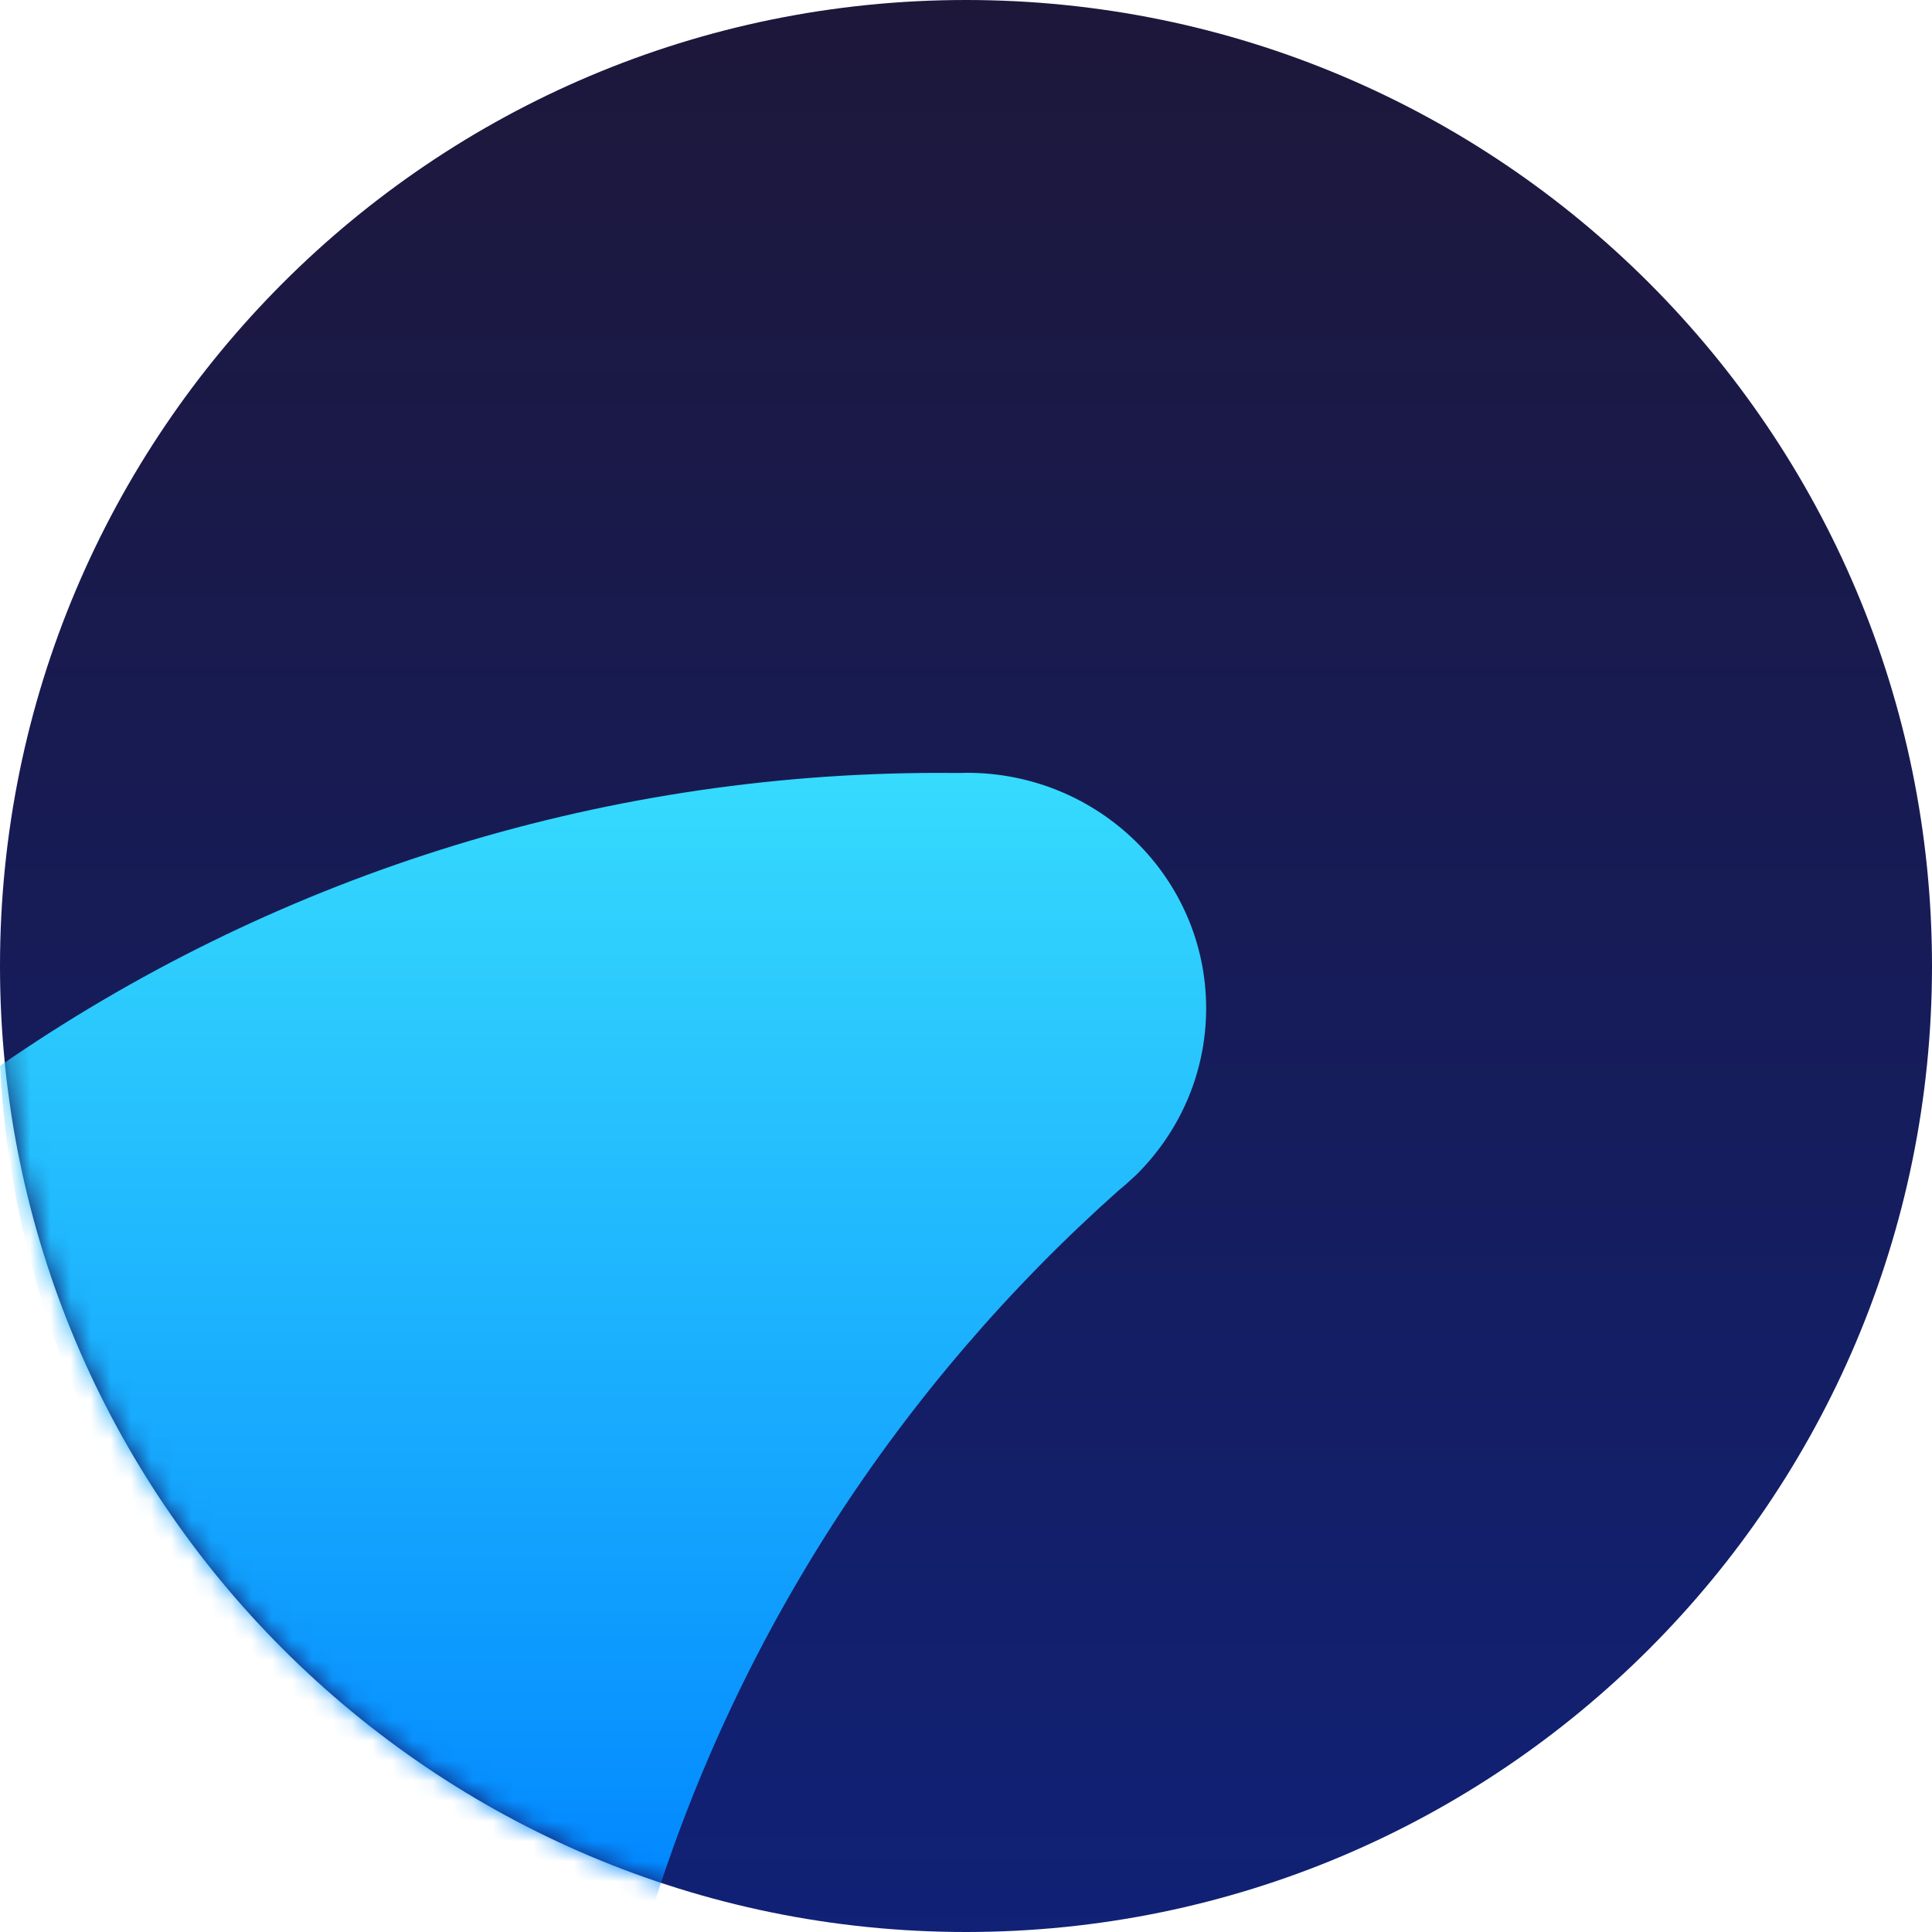 <svg xmlns="http://www.w3.org/2000/svg" width="96" height="96" fill="none" viewBox="0 0 96 96"><path fill="url(#paint0_linear)" d="M48 96C74.51 96 96 74.51 96 48C96 21.49 74.51 0 48 0C21.49 0 0 21.49 0 48C0 74.51 21.49 96 48 96Z"/><mask id="mask0" width="96" height="96" x="0" y="0" mask-type="alpha" maskUnits="userSpaceOnUse"><path fill="url(#paint1_linear)" d="M48 96C74.51 96 96 74.51 96 48C96 21.49 74.51 0 48 0C21.49 0 0 21.49 0 48C0 74.51 21.49 96 48 96Z"/></mask><g mask="url(#mask0)"><path fill="url(#paint2_linear)" d="M32.151 95.745C14.162 89.485 1.044 72.823 0 52.961C13.309 43.75 29.47 38.403 46.688 38.404C47.014 38.404 47.342 38.406 47.669 38.409C47.691 38.409 47.715 38.408 47.738 38.407C47.841 38.404 47.943 38.4 48.047 38.4C54.611 38.4 59.933 43.64 59.933 50.103C59.933 53.334 58.603 56.259 56.455 58.382C56.101 58.713 55.849 58.938 55.587 59.149C44.721 68.822 36.472 81.383 32.151 95.745Z"/></g><defs><linearGradient id="paint0_linear" x1="48" x2="48" y1="0" y2="96" gradientUnits="userSpaceOnUse"><stop stop-color="#1D173A"/><stop offset="1" stop-color="#102176"/></linearGradient><linearGradient id="paint1_linear" x1="48" x2="48" y1="0" y2="96" gradientUnits="userSpaceOnUse"><stop stop-color="#1D173C"/><stop offset="1" stop-color="#152170"/></linearGradient><linearGradient id="paint2_linear" x1="29.966" x2="29.966" y1="38.4" y2="95.745" gradientUnits="userSpaceOnUse"><stop stop-color="#36DBFD"/><stop offset="1" stop-color="#0085FF"/></linearGradient></defs></svg>